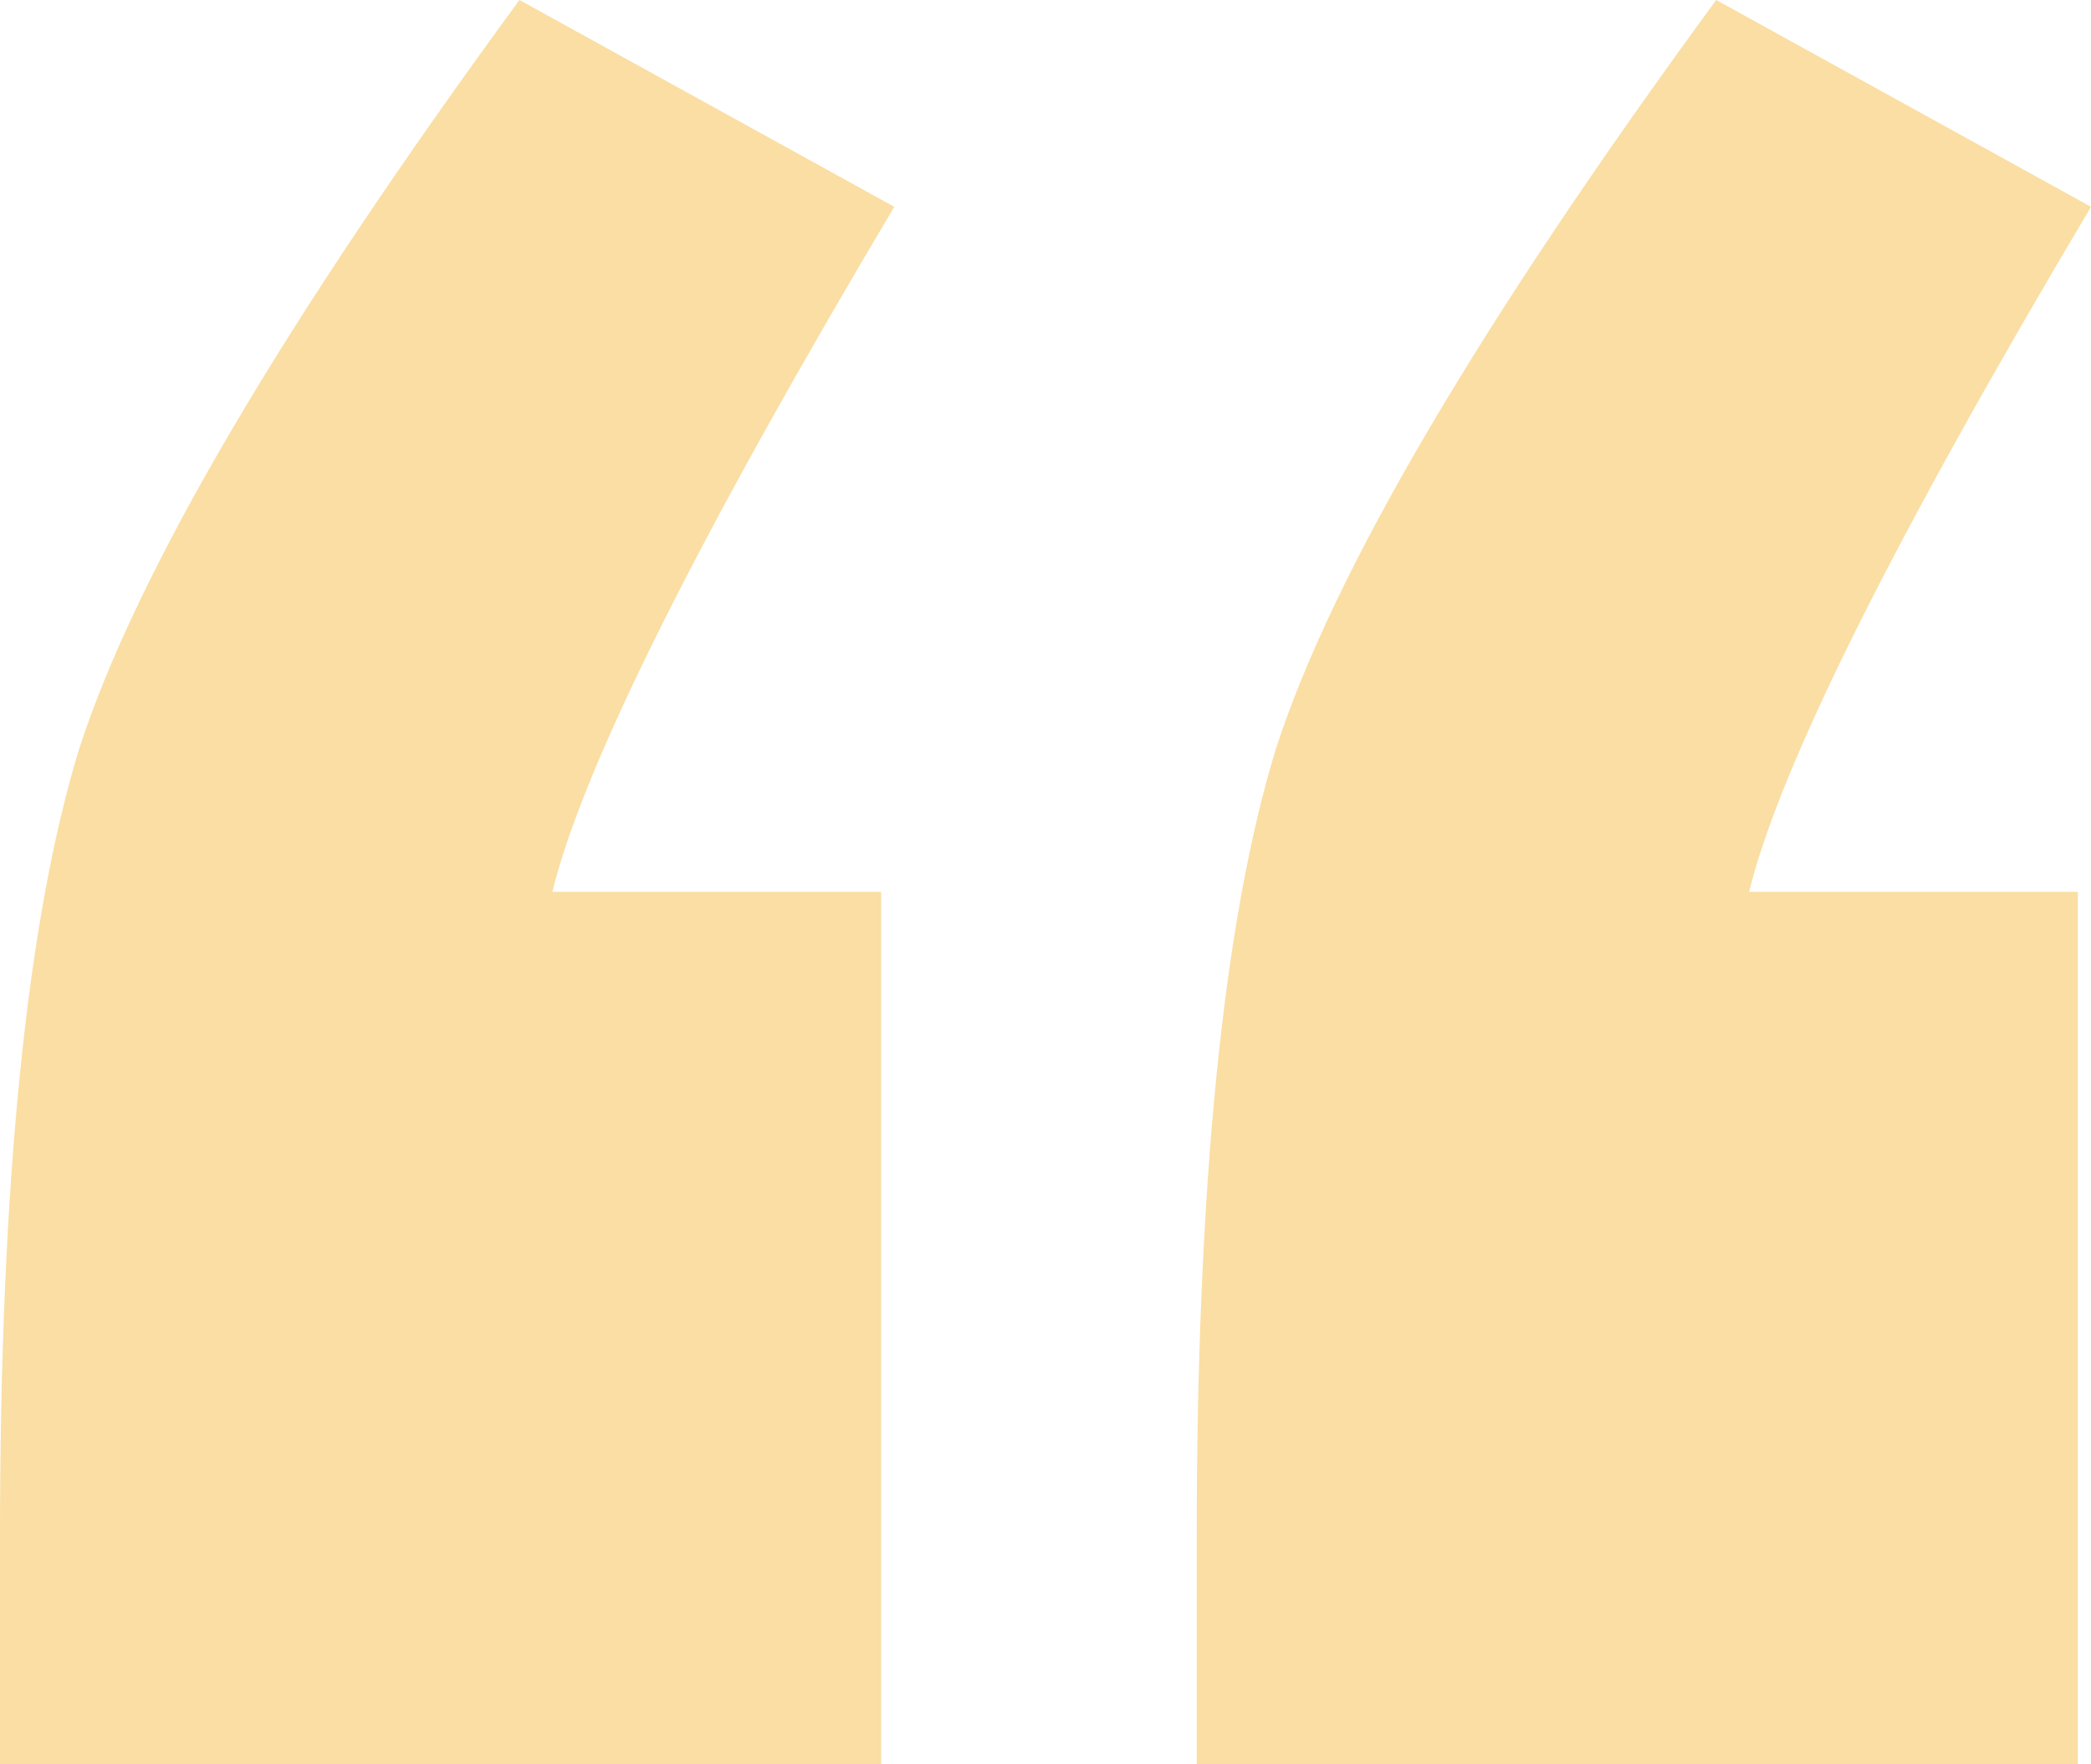 <svg width="96" height="81" viewBox="0 0 96 81" fill="none" xmlns="http://www.w3.org/2000/svg">
<path opacity="0.4" d="M40.453 40.945V81H0V70.615C0 54.396 1.208 42.33 3.623 34.418C6.239 26.308 12.981 14.835 23.849 0L41.057 9.495C32 24.725 26.767 35.209 25.358 40.945H40.453ZM95.396 40.945V81H54.943V70.615C54.943 54.396 56.151 42.33 58.566 34.418C61.182 26.308 67.924 14.835 78.793 0L96 9.495C86.943 24.725 81.711 35.209 80.302 40.945H95.396Z" fill="#F2AC1A"/>
</svg>
